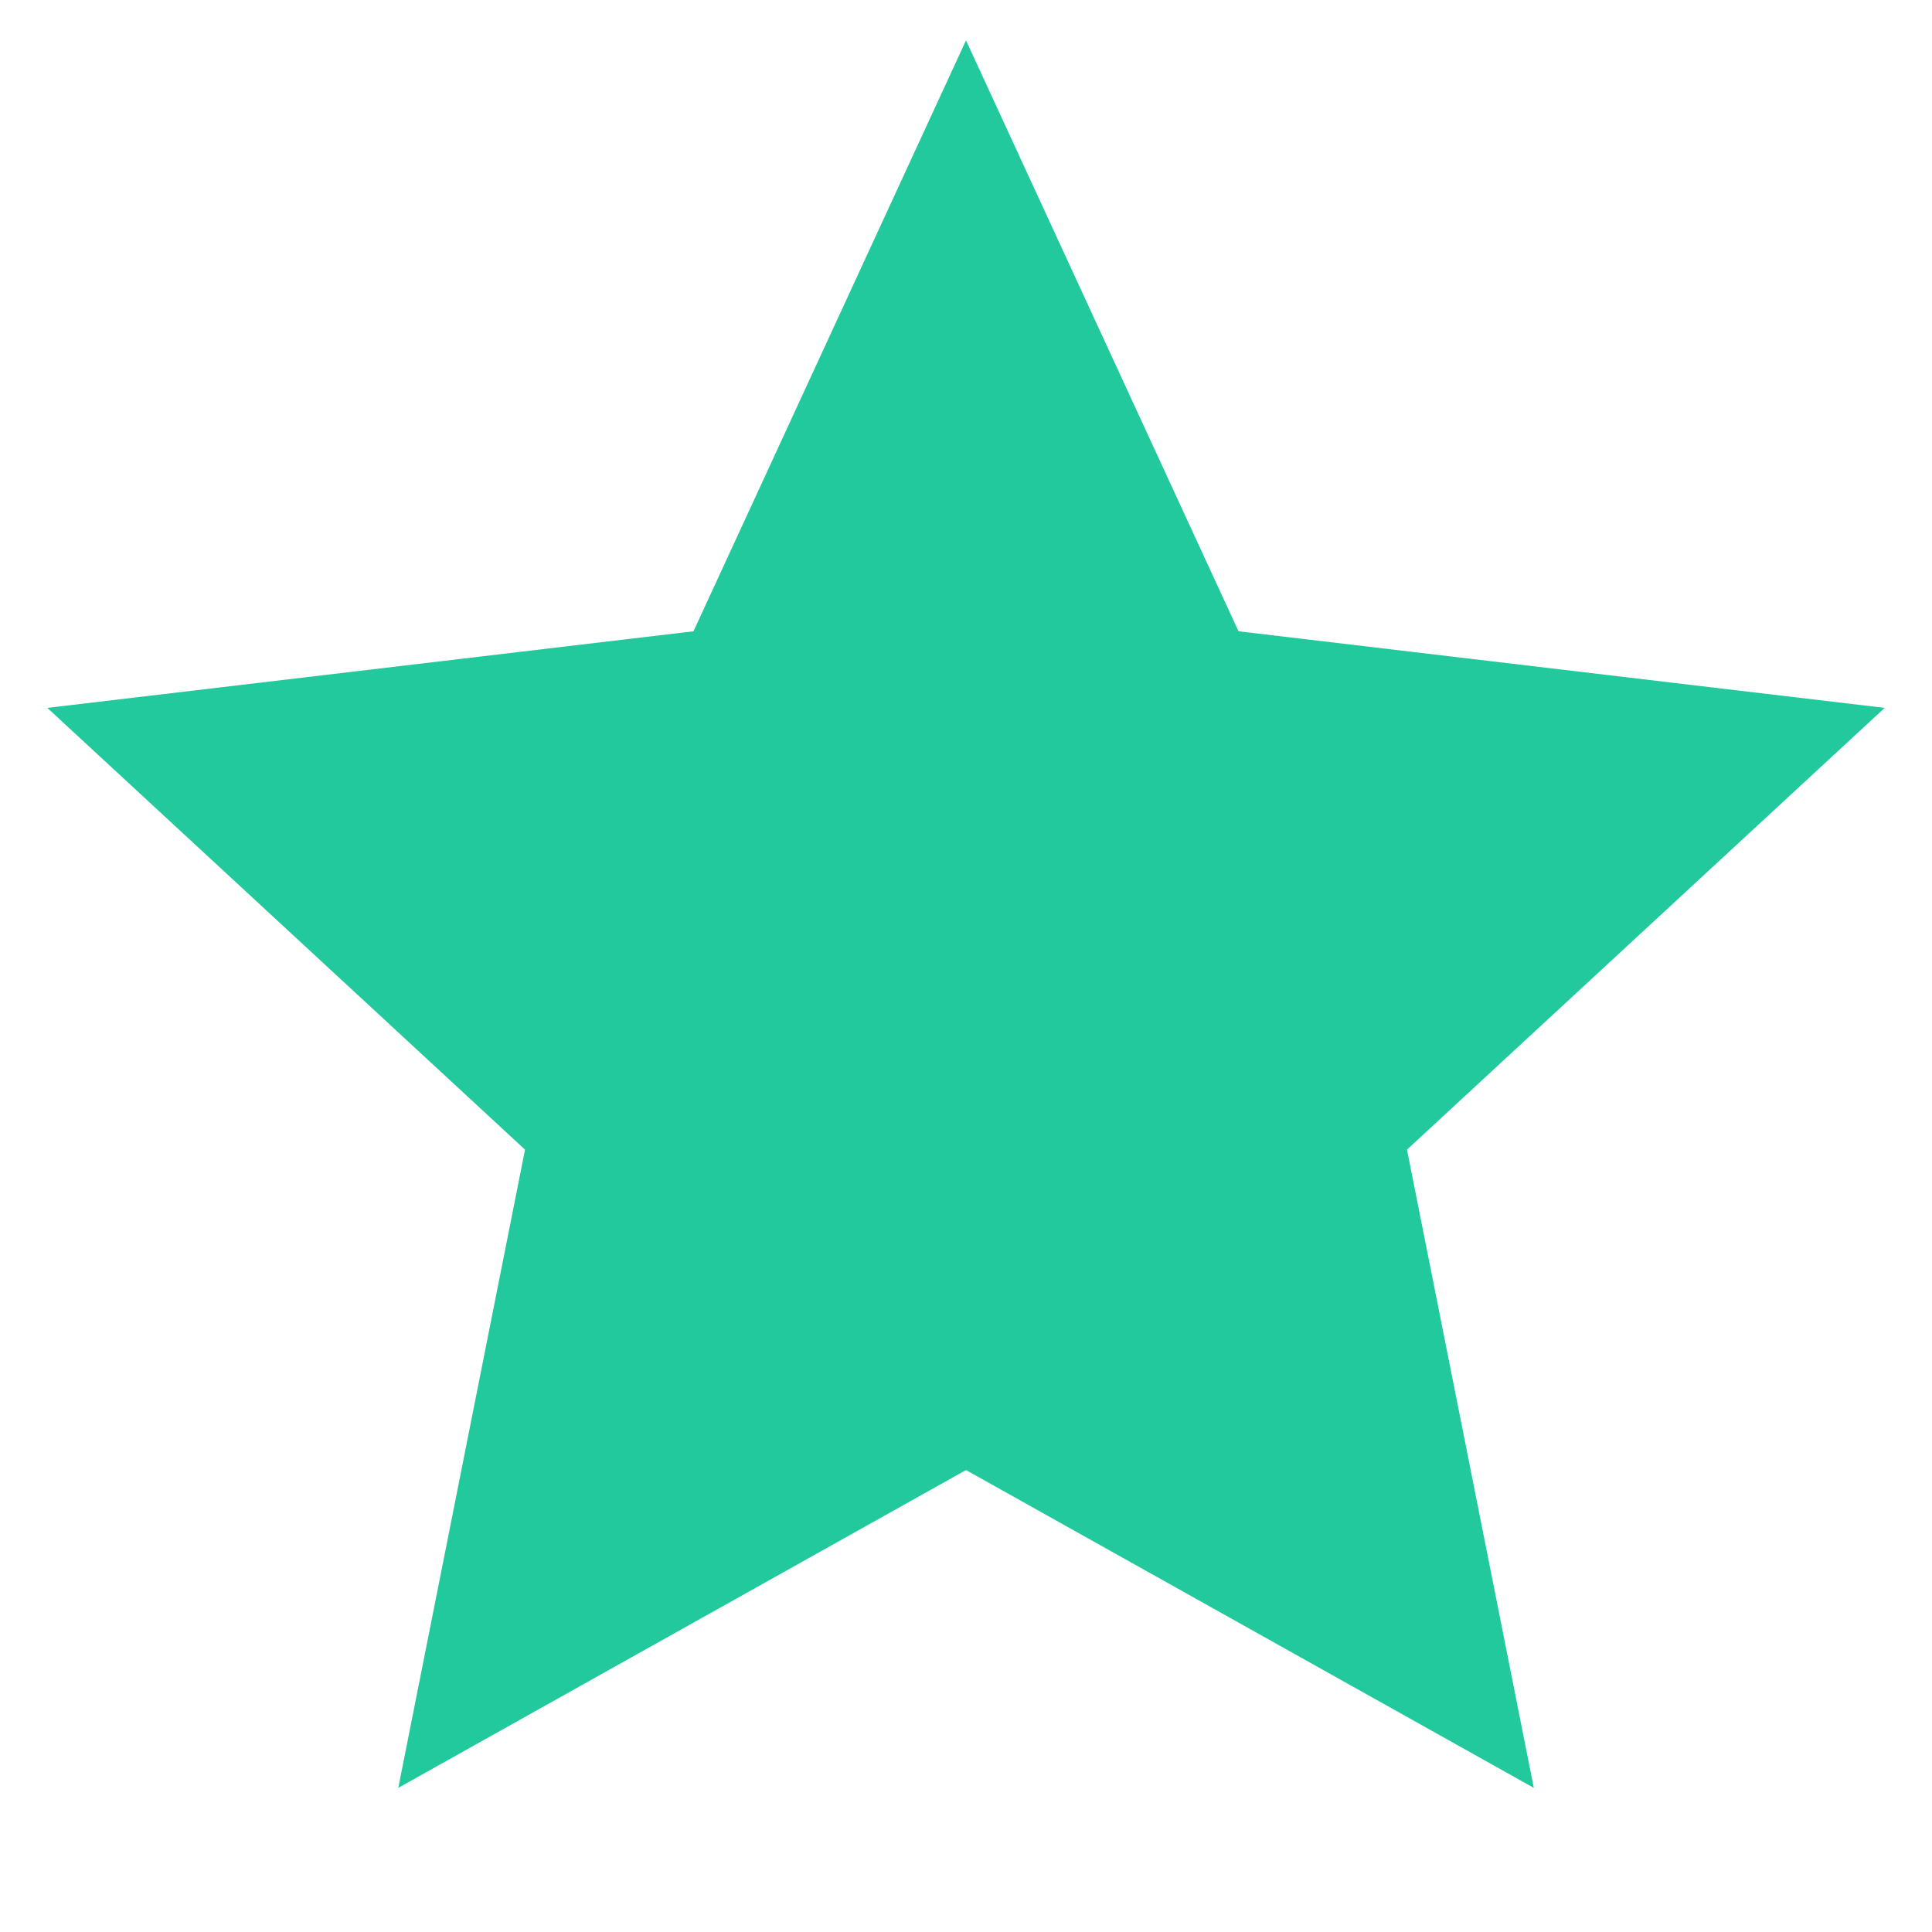 <svg width="20" height="20" viewBox="0 0 20 20" fill="none" xmlns="http://www.w3.org/2000/svg">
<path d="M10 15.218L4.123 18.508L5.435 11.901L0.49 7.328L7.179 6.535L10 0.418L12.821 6.535L19.51 7.328L14.565 11.901L15.878 18.508L10 15.218Z" fill="#22C99D"/>
</svg>
